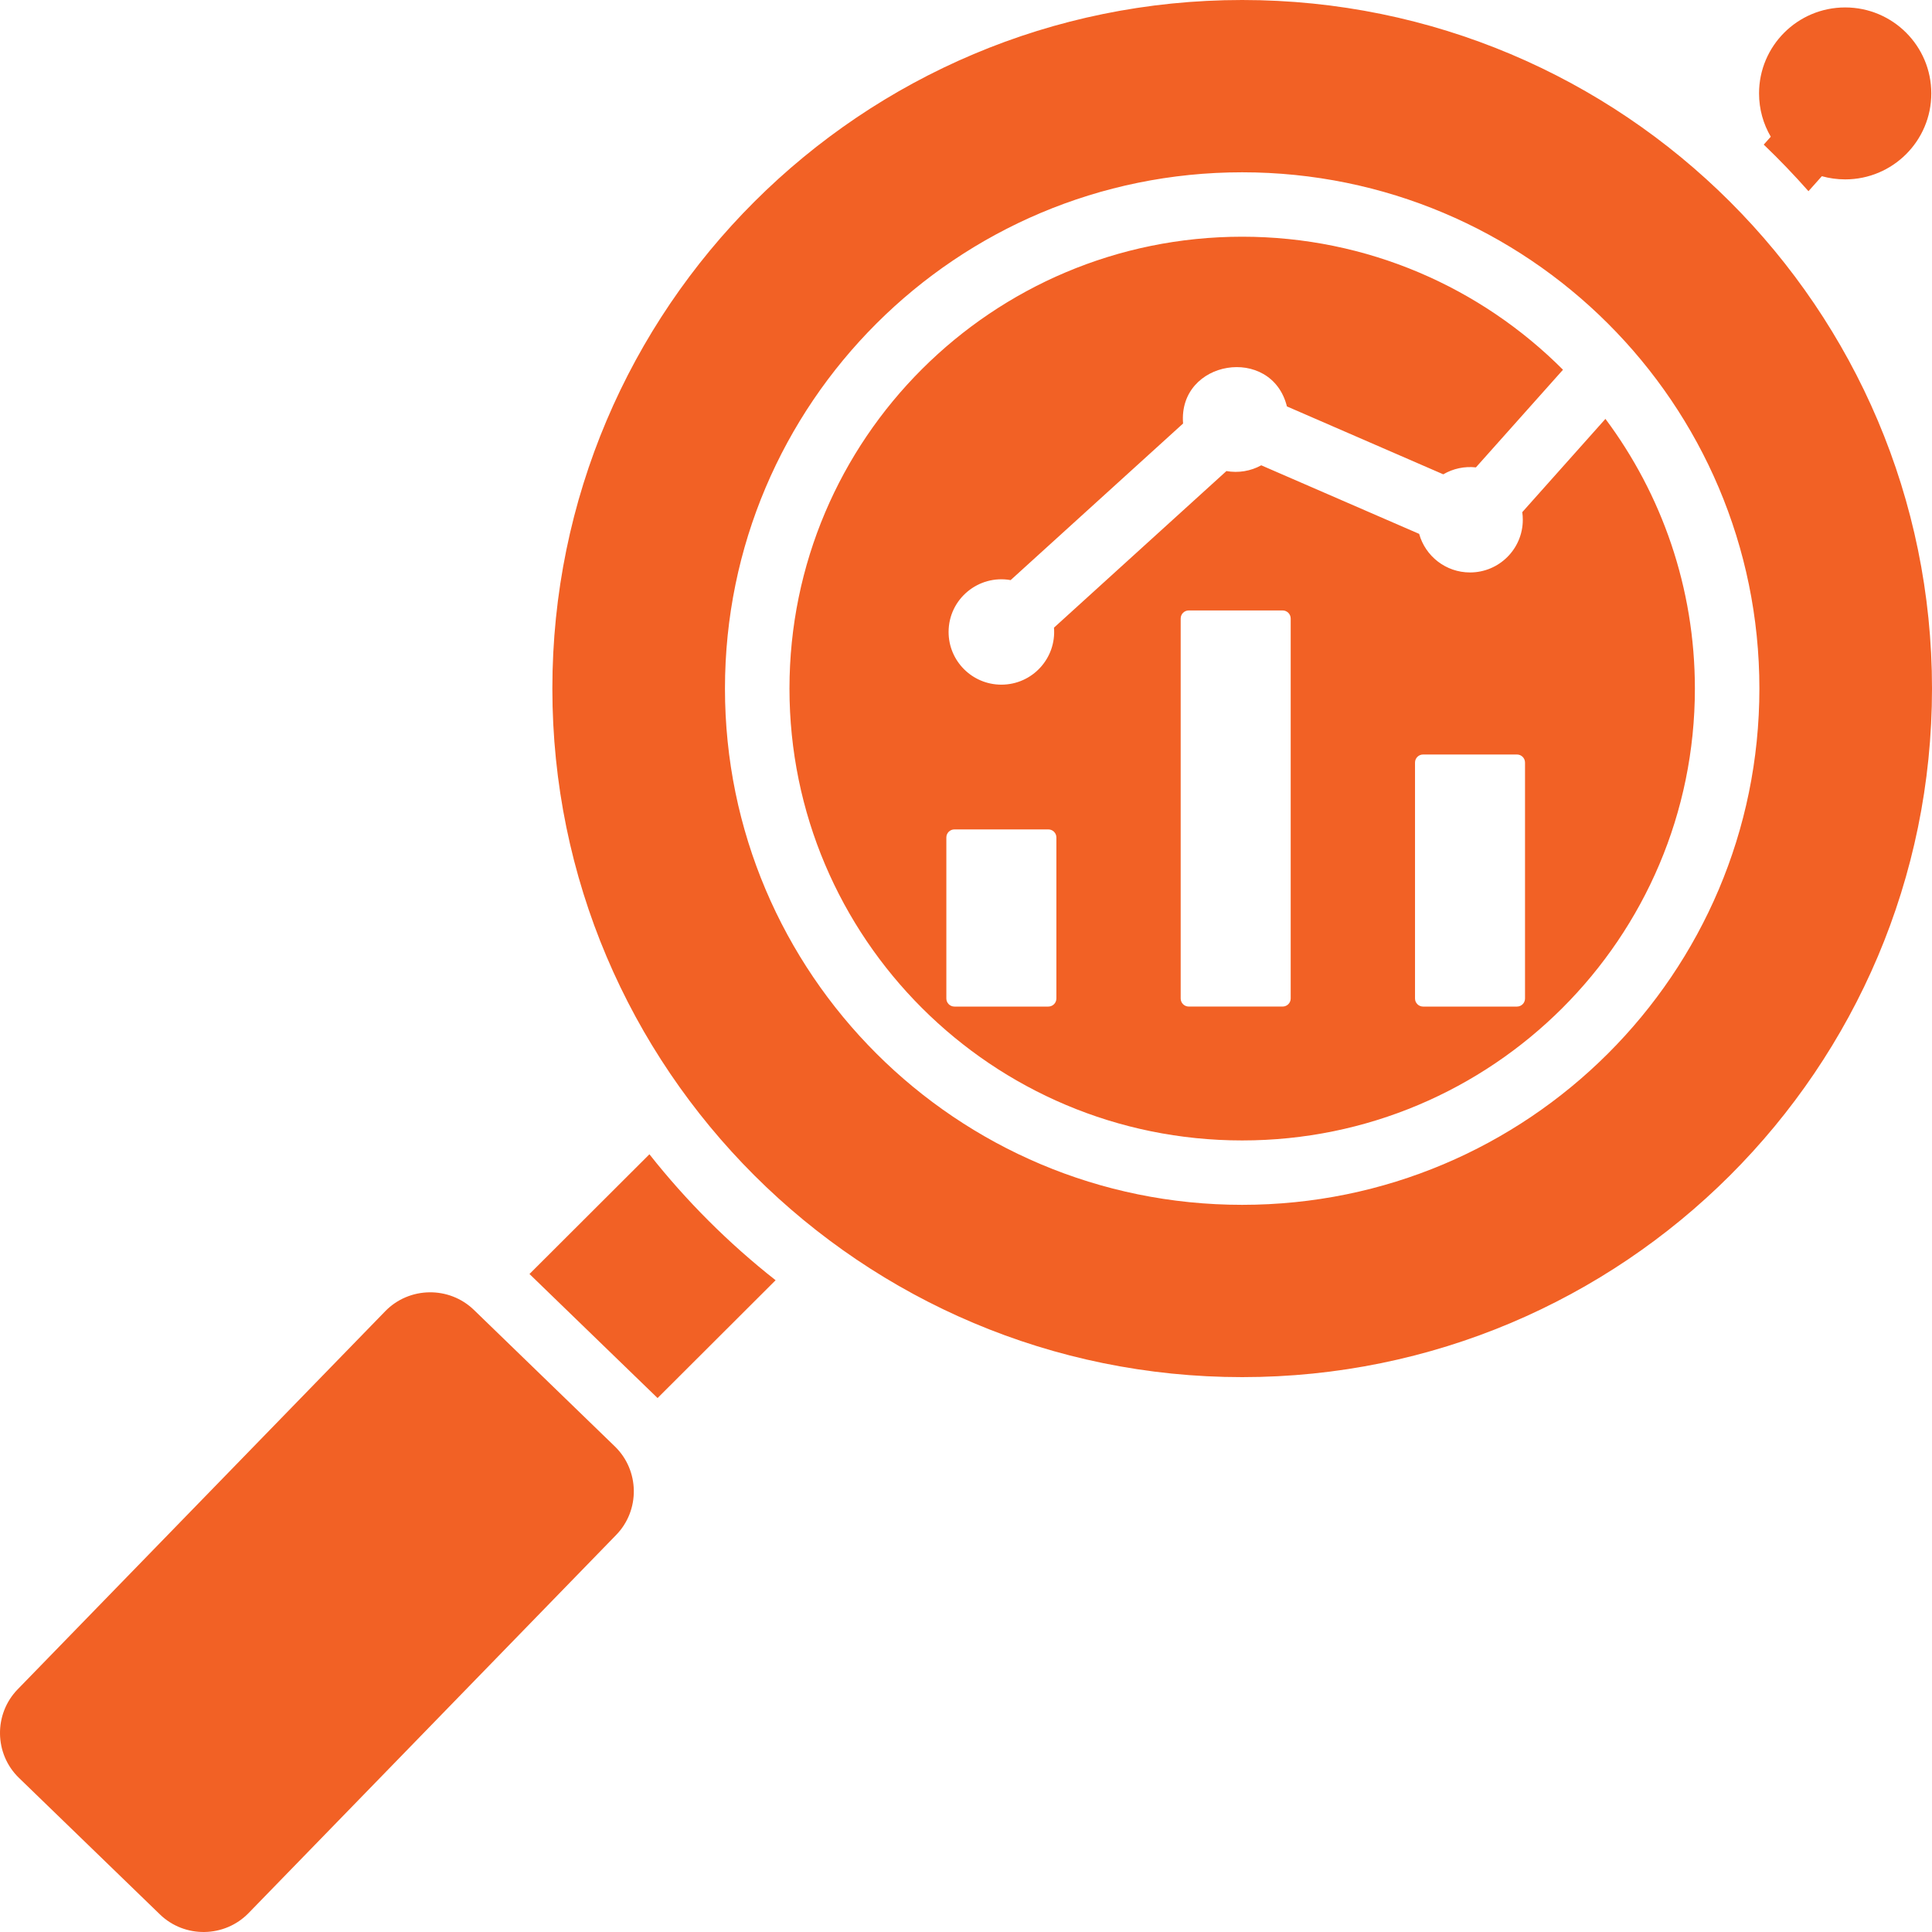 <svg width="100" height="100" viewBox="0 0 100 100" fill="none" xmlns="http://www.w3.org/2000/svg">
<path fill-rule="evenodd" clip-rule="evenodd" d="M40.145 66.265L34.036 72.363L27.406 65.942L33.614 59.745C35.526 62.167 37.719 64.356 40.145 66.265ZM83.097 21.681L78.792 26.509C78.811 26.637 78.82 26.769 78.82 26.903C78.82 28.409 77.597 29.63 76.088 29.63C74.832 29.63 73.775 28.784 73.455 27.633L65.282 24.084C64.734 24.387 64.095 24.491 63.479 24.382L54.554 32.487C54.683 34.075 53.431 35.438 51.831 35.438C50.322 35.438 49.099 34.217 49.099 32.711C49.099 31.006 50.644 29.731 52.311 30.026L61.236 21.921C60.969 18.623 65.813 17.836 66.611 21.036L74.704 24.551C75.214 24.252 75.806 24.127 76.393 24.192L80.9 19.138C76.657 14.884 70.784 12.252 64.295 12.252C51.353 12.252 40.863 22.722 40.863 35.641C40.863 48.559 51.353 59.029 64.295 59.029C77.237 59.029 87.727 48.559 87.727 35.641C87.726 30.408 86.005 25.577 83.097 21.681ZM54.678 51.683C54.678 51.913 54.491 52.1 54.261 52.1C52.641 52.1 51.021 52.1 49.401 52.1C49.171 52.1 48.983 51.912 48.983 51.683C48.983 46.404 48.983 48.625 48.983 43.346C48.983 43.117 49.171 42.93 49.401 42.93H54.261C54.491 42.93 54.678 43.117 54.678 43.346V51.683ZM66.806 51.683C66.806 51.912 66.619 52.099 66.389 52.099H61.529C61.299 52.099 61.112 51.912 61.112 51.683V32.014C61.112 31.784 61.299 31.597 61.529 31.597H66.389C66.619 31.597 66.806 31.784 66.806 32.014V51.683ZM78.935 51.683C78.935 51.913 78.748 52.1 78.518 52.1H73.659C73.428 52.1 73.241 51.913 73.241 51.683V39.47C73.241 39.24 73.428 39.053 73.659 39.053H78.518C78.748 39.053 78.935 39.24 78.935 39.47V51.683ZM95.506 9.285C95.088 9.285 94.683 9.227 94.299 9.12L93.606 9.896C92.868 9.06 92.096 8.255 91.291 7.485L91.655 7.077C91.269 6.418 91.048 5.652 91.048 4.835C91.048 2.377 93.044 0.385 95.506 0.385C97.968 0.385 99.964 2.377 99.964 4.835C99.964 7.293 97.968 9.285 95.506 9.285ZM0.981 92.023L8.277 99.089C9.558 100.33 11.623 100.299 12.867 99.02L31.893 79.448C33.137 78.17 33.106 76.108 31.825 74.867L24.529 67.8C23.248 66.56 21.182 66.591 19.939 67.869L0.913 87.441C-0.33 88.72 -0.3 90.782 0.981 92.023ZM64.295 0C44.575 0 28.59 15.957 28.59 35.64C28.59 55.324 44.575 71.28 64.295 71.28C84.014 71.28 100 55.324 100 35.64C100 15.957 84.014 0 64.295 0ZM64.295 62.362C49.51 62.362 37.524 50.398 37.524 35.64C37.524 20.882 49.51 8.918 64.295 8.918C79.08 8.918 91.066 20.882 91.066 35.64C91.066 50.398 79.08 62.362 64.295 62.362Z" fill="#F26125"/>
</svg>
